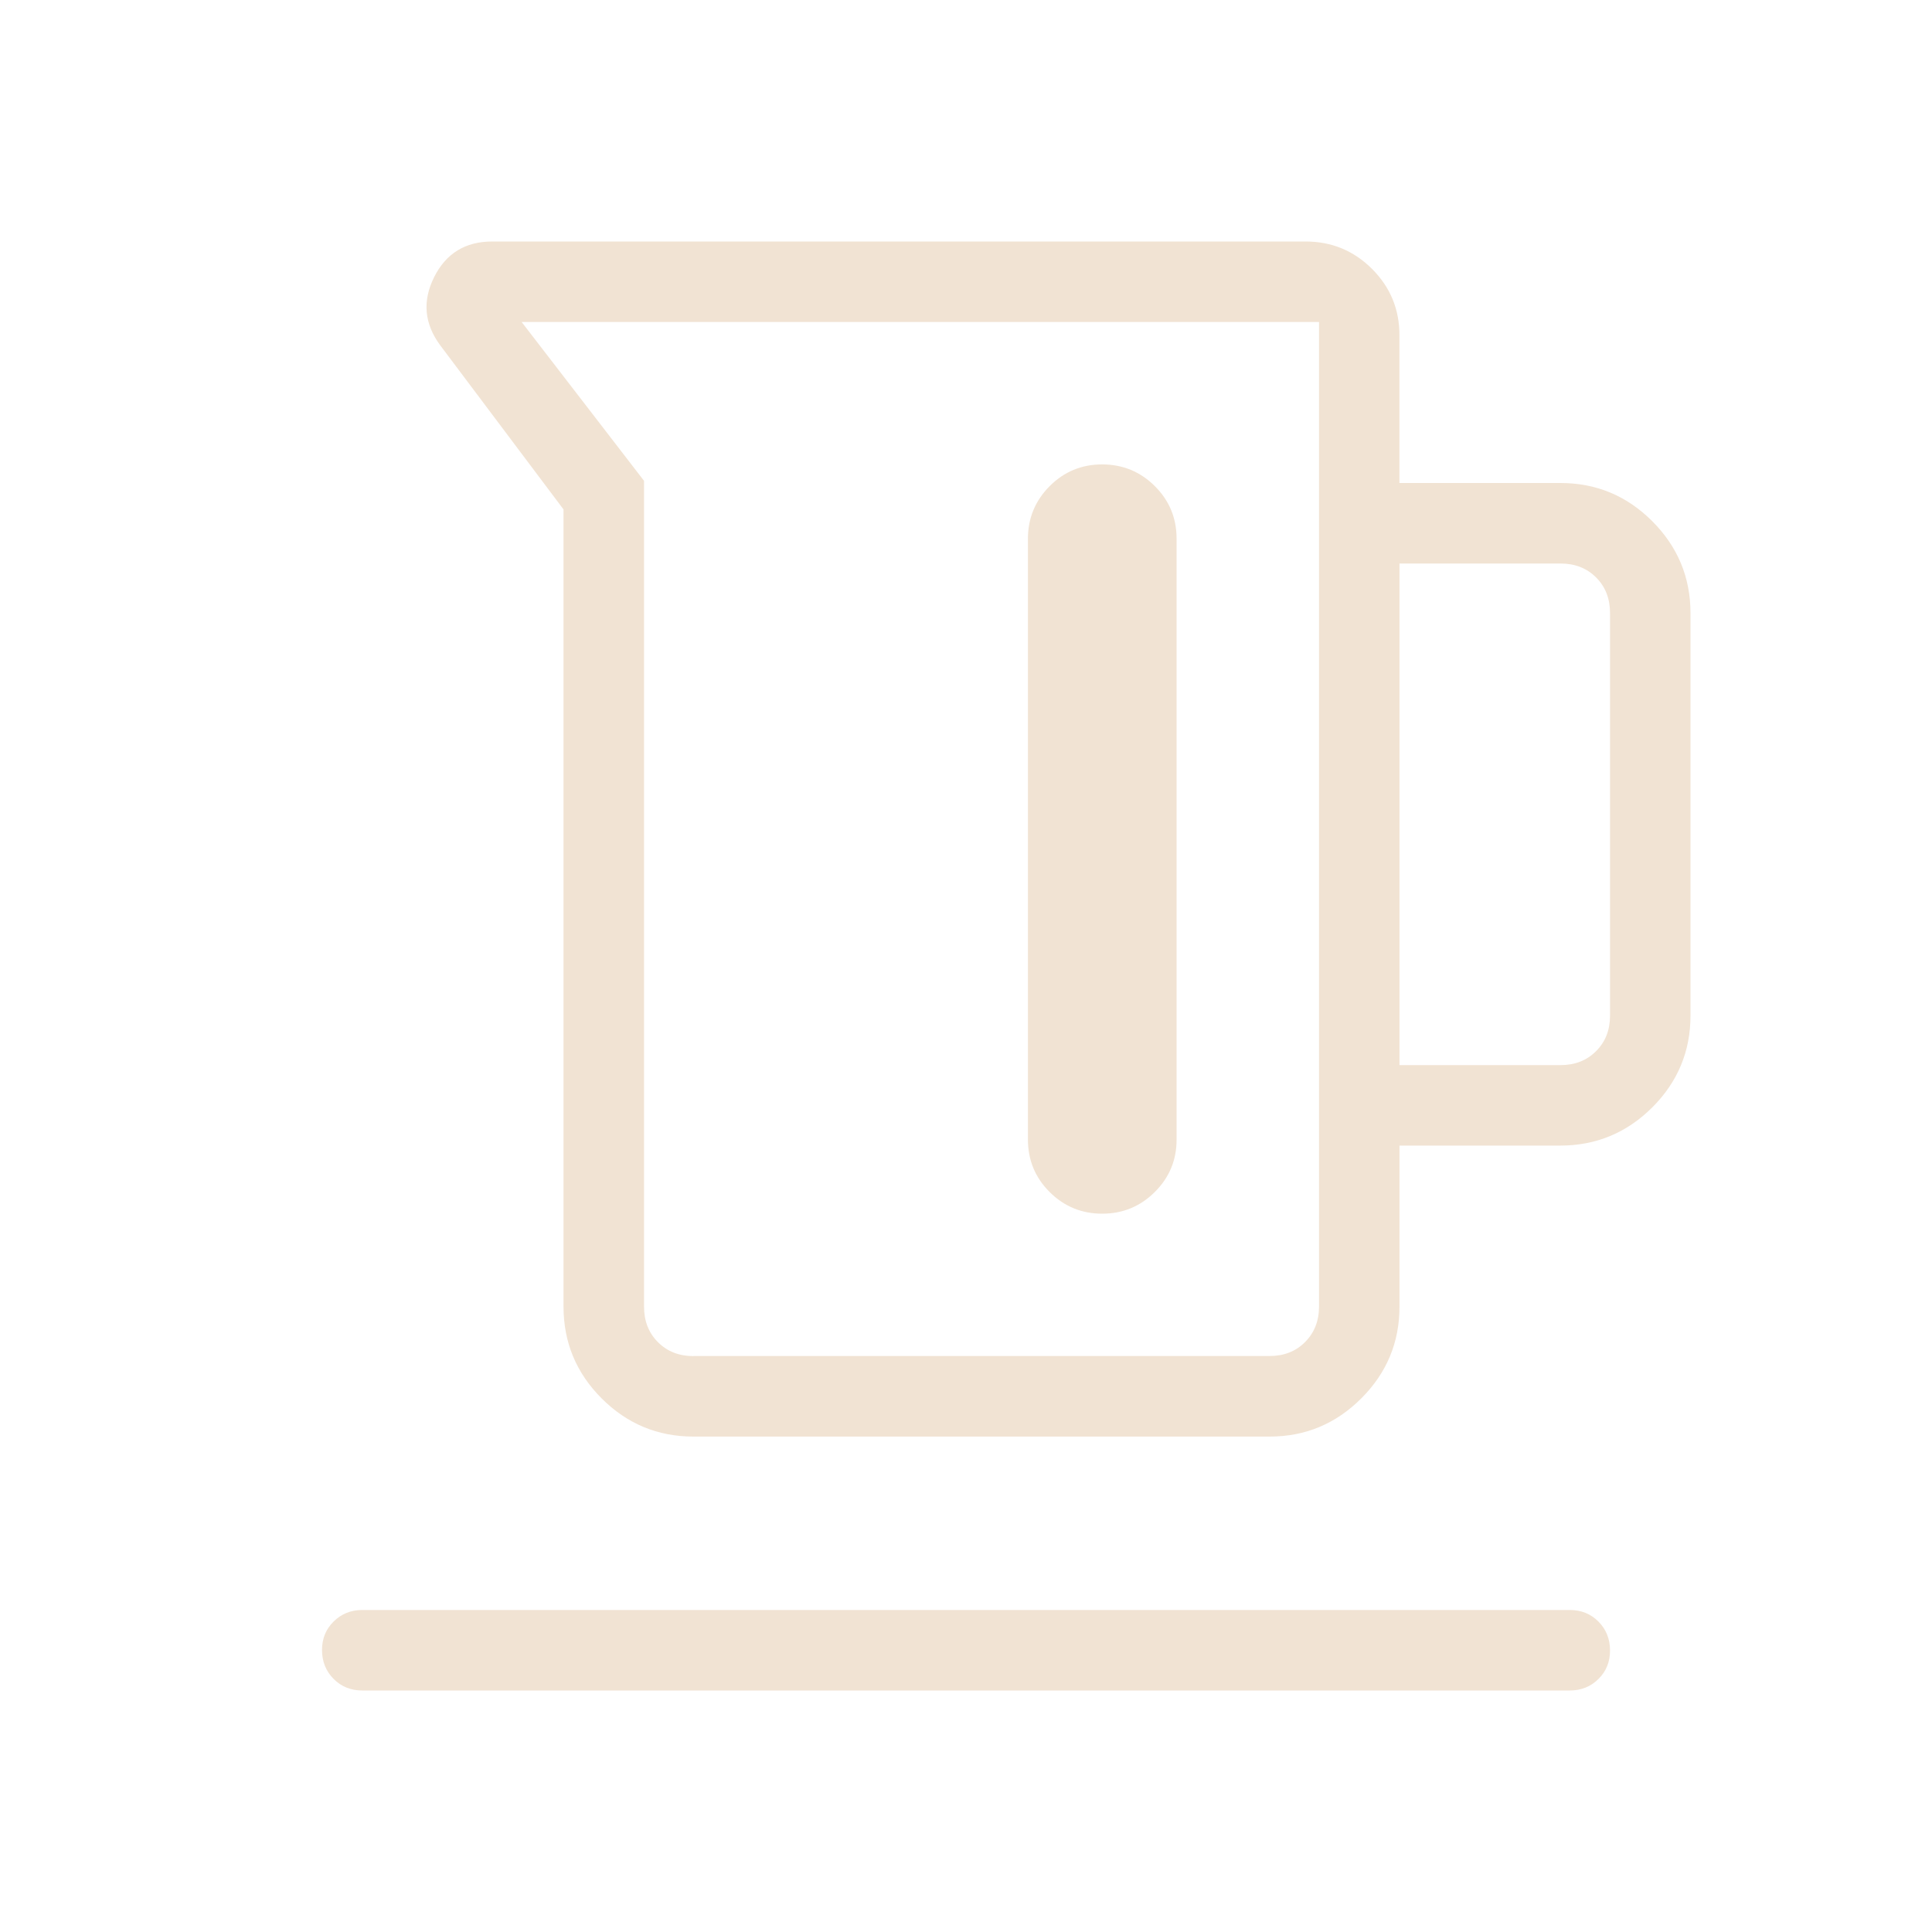 <svg width="40" height="40" viewBox="0 0 40 40" fill="none" xmlns="http://www.w3.org/2000/svg">
<path d="M11.667 27.05V10.547L9.117 7.153C8.785 6.706 8.741 6.234 8.987 5.74C9.233 5.246 9.635 4.999 10.194 5H27.029C27.569 5 28.028 5.189 28.407 5.568C28.786 5.947 28.975 6.406 28.974 6.945V10H32.307C33.048 10 33.682 10.264 34.209 10.792C34.735 11.319 34.999 11.953 35 12.692V21.025C35 21.766 34.736 22.4 34.209 22.927C33.681 23.453 33.048 23.717 32.309 23.718H28.975V27.052C28.975 27.792 28.711 28.425 28.184 28.952C27.657 29.479 27.024 29.743 26.284 29.743H14.359C13.618 29.743 12.984 29.48 12.457 28.953C11.93 28.426 11.667 27.791 11.667 27.05ZM14.36 28.075H26.282C26.582 28.075 26.828 27.979 27.019 27.787C27.212 27.594 27.309 27.349 27.309 27.05V6.667H10.8L13.334 9.955V27.052C13.334 27.351 13.43 27.596 13.622 27.788C13.814 27.981 14.06 28.077 14.36 28.077M28.975 22.052H32.309C32.608 22.052 32.853 21.956 33.045 21.763C33.238 21.571 33.334 21.326 33.334 21.027V12.693C33.334 12.393 33.238 12.147 33.045 11.955C32.853 11.763 32.608 11.667 32.309 11.667H28.975V22.052ZM22.82 9.615C22.394 9.615 22.031 9.765 21.732 10.065C21.433 10.365 21.283 10.728 21.282 11.153V23.59C21.282 24.018 21.432 24.381 21.732 24.68C22.032 24.979 22.395 25.128 22.82 25.128C23.246 25.128 23.609 24.978 23.91 24.678C24.211 24.378 24.361 24.016 24.36 23.59V11.153C24.36 10.727 24.21 10.364 23.91 10.065C23.61 9.766 23.247 9.616 22.82 9.615ZM7.5 35C7.264 35 7.066 34.92 6.907 34.76C6.748 34.6 6.668 34.402 6.667 34.165C6.666 33.928 6.746 33.731 6.907 33.572C7.068 33.413 7.266 33.333 7.5 33.333H32.5C32.737 33.333 32.935 33.413 33.094 33.573C33.253 33.733 33.333 33.932 33.334 34.168C33.335 34.405 33.255 34.603 33.094 34.762C32.933 34.921 32.735 35 32.5 35H7.5Z" fill="#F1E3D3"/>
</svg>
